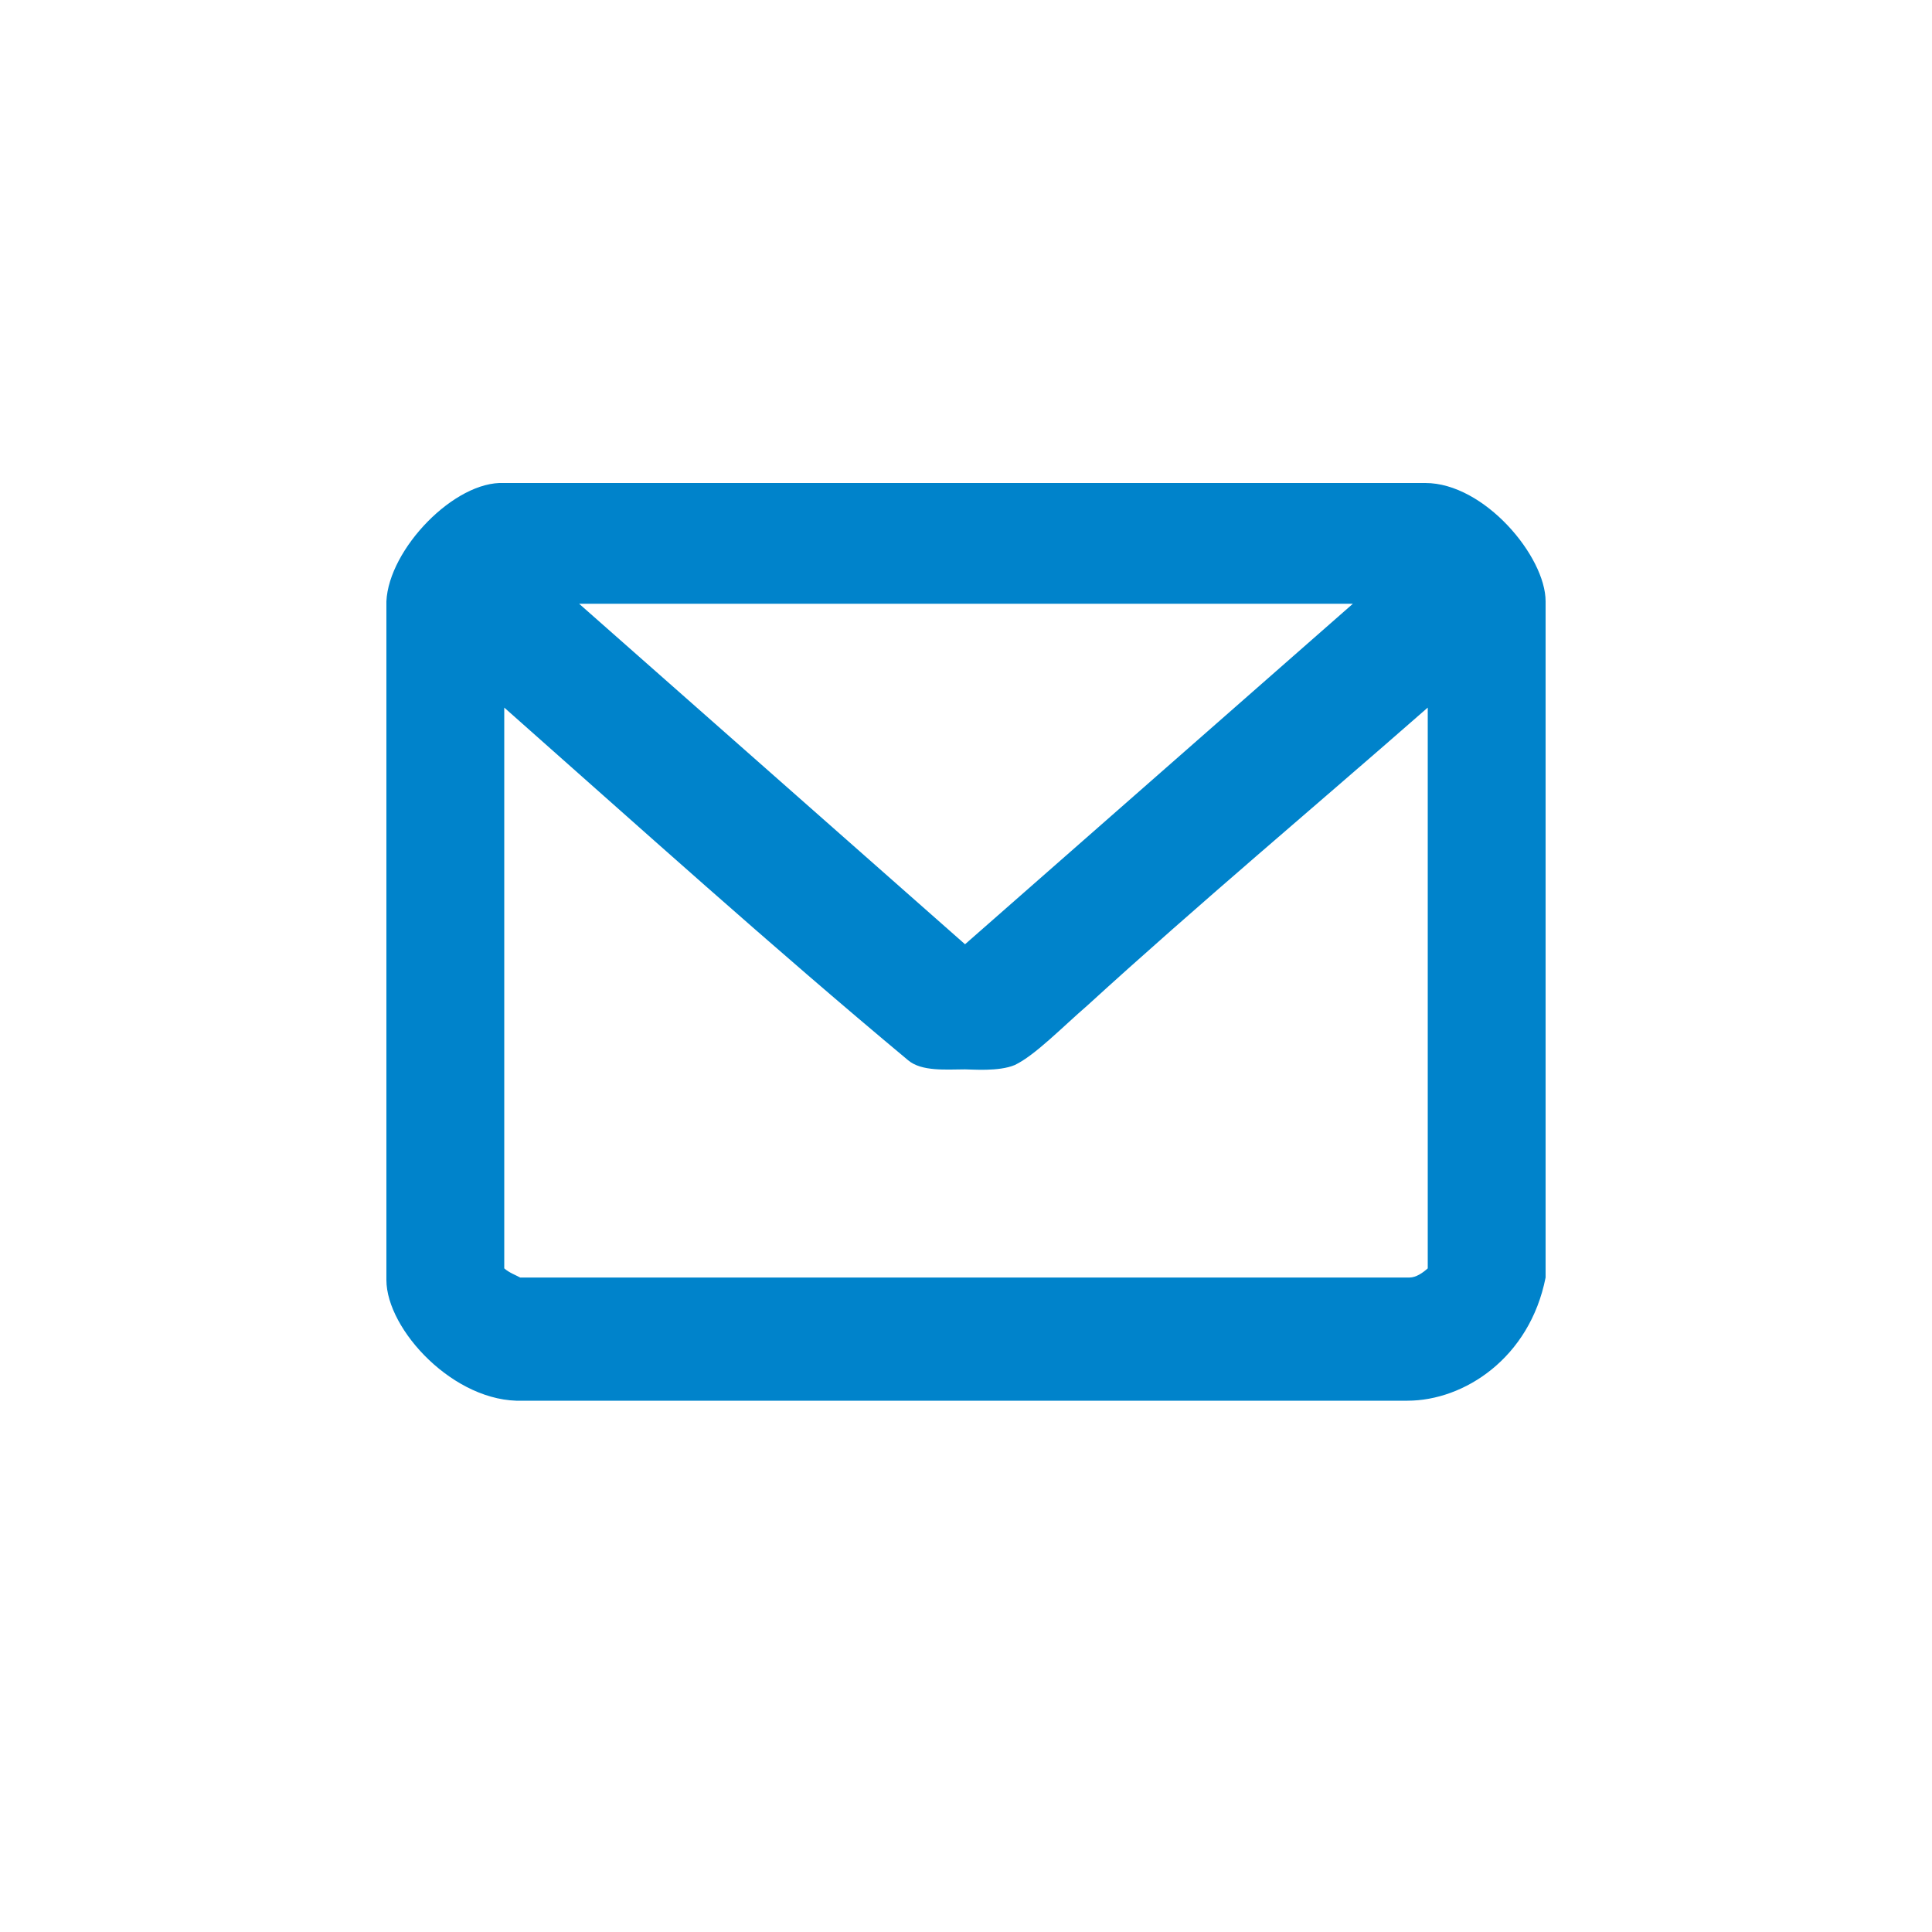 <?xml version="1.0" encoding="utf-8"?>
<!-- Generator: Adobe Illustrator 17.0.0, SVG Export Plug-In . SVG Version: 6.00 Build 0)  -->
<!DOCTYPE svg PUBLIC "-//W3C//DTD SVG 1.1//EN" "http://www.w3.org/Graphics/SVG/1.1/DTD/svg11.dtd">
<svg version="1.1" id="Layer_1" xmlns="http://www.w3.org/2000/svg" xmlns:xlink="http://www.w3.org/1999/xlink" x="0px" y="0px"
	 width="40px" height="40px" viewBox="0 0 40 40" enable-background="new 0 0 40 40" xml:space="preserve">
<path fill="#0083CB" d="M29.51,10H10.44C9.41,9.95,8.05,11.37,8,12.45V26.5c0,1.03,1.41,2.55,2.82,2.5h18.32
	c1.17,0,2.53-0.88,2.86-2.55v-14C32,11.52,30.73,10,29.51,10z M28.01,12.5l-8.03,7.05l-7.99-7.05C11.99,12.5,28.01,12.5,28.01,12.5z
	 M29.56,26.26c-0.1,0.09-0.24,0.19-0.38,0.19H10.77c-0.09-0.05-0.23-0.1-0.33-0.19V14.65c2.77,2.45,5.54,4.95,8.36,7.3
	c0.28,0.24,0.8,0.19,1.18,0.19c0.14,0,0.7,0.05,1.03-0.09c0.42-0.2,0.99-0.79,1.5-1.23c2.3-2.1,4.7-4.11,7.05-6.17
	C29.56,14.65,29.56,26.26,29.56,26.26z"/>
</svg>
